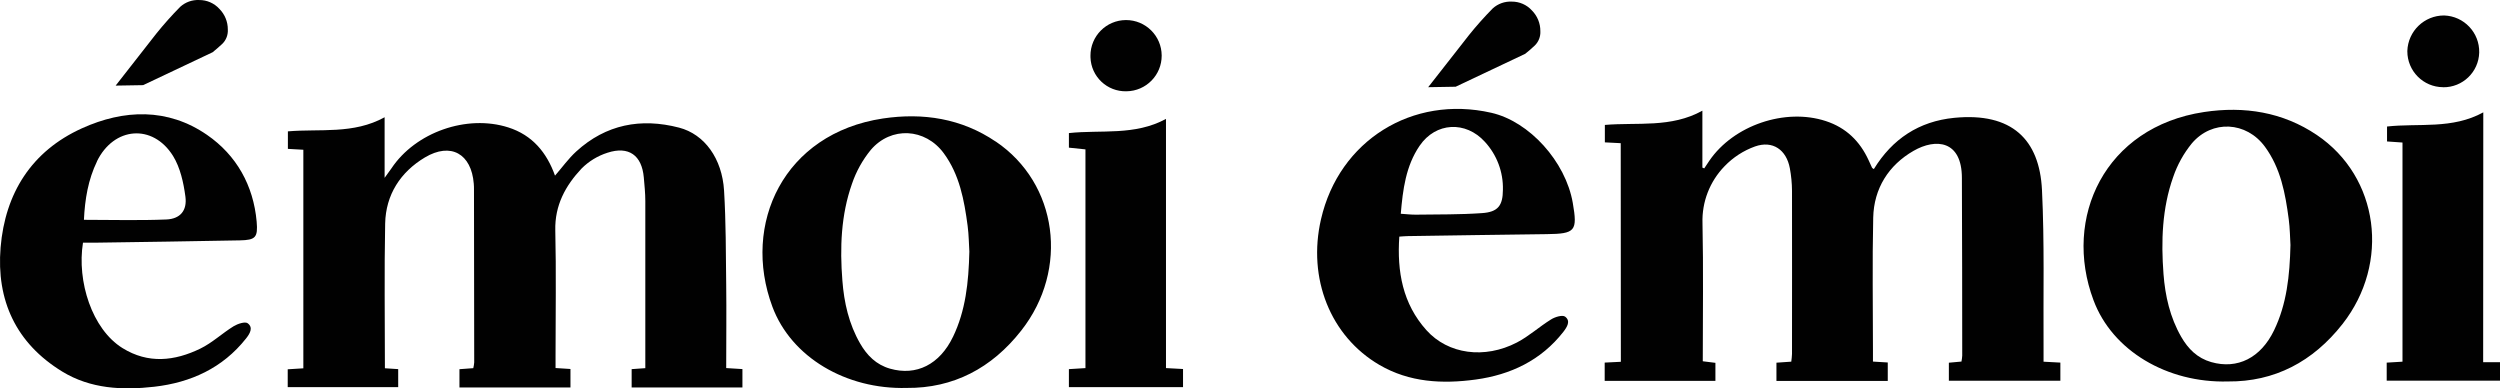 <?xml version="1.0" encoding="UTF-8"?>
<svg id="Calque_1" data-name="Calque 1" xmlns="http://www.w3.org/2000/svg" viewBox="0 0 231 35.884">
  <defs>
    <style>
      .cls-1 {
        fill: #010101;
      }
    </style>
  </defs>
  <g id="Calque_2" data-name="Calque 2">
    <g id="Calque_1-2" data-name="Calque 1-2">
      <path class="cls-1" d="M35.575,34.028l1.218,.079v1.666h-10.208v-1.651l1.444-.09V13.837l-1.428-.081v-1.618c2.965-.255,6.058,.288,8.937-1.304v5.599c.324-.447,.476-.652,.626-.868,2.225-3.348,6.972-5.011,10.793-3.793,2.249,.714,3.569,2.341,4.326,4.457,.666-.766,1.242-1.575,1.961-2.232,2.741-2.506,5.977-3.119,9.503-2.203,2.351,.612,3.978,2.855,4.157,5.825,.174,2.886,.164,5.782,.197,8.675,.031,2.541,0,5.082,0,7.716l1.499,.093v1.699h-10.236v-1.694l1.263-.09v-15.438c0-.728-.076-1.461-.14-2.189-.181-2.037-1.387-2.92-3.355-2.279-.906,.288-1.728,.79-2.398,1.463-1.482,1.578-2.479,3.391-2.425,5.711,.09,3.848,.024,7.7,.024,11.547v1.173l1.378,.088v1.706h-10.258v-1.687l1.278-.095c.044-.176,.072-.355,.086-.535,0-5.314-.007-10.628-.021-15.942,0-.19,0-.381-.019-.571-.221-2.762-2.12-3.852-4.521-2.42-2.251,1.349-3.612,3.436-3.667,6.106-.088,4.416-.024,8.835-.024,13.356"/>
      <path class="cls-1" d="M88.052,31.13c-1.225,2.544-3.379,3.631-5.813,2.934-1.273-.364-2.13-1.221-2.767-2.332-1.037-1.799-1.482-3.778-1.637-5.813-.238-3.027-.131-6.051,.888-8.939,.387-1.137,.975-2.196,1.735-3.127,1.875-2.201,5.037-2.02,6.75,.312,1.456,1.982,1.887,4.335,2.201,6.705,.112,.847,.117,1.711,.159,2.379-.067,2.843-.343,5.451-1.516,7.885m3.947-18.055c-3.148-2.132-6.698-2.684-10.412-2.132-9.185,1.382-13.063,9.756-10.22,17.389,1.744,4.685,6.827,7.662,12.418,7.509,4.283,.036,7.852-1.813,10.586-5.311,4.428-5.644,3.384-13.586-2.379-17.467"/>
      <path class="cls-1" d="M100.297,13.803l-1.53-.159v-1.347c2.974-.321,6.067,.264,8.97-1.309v23.023l1.575,.086v1.677h-10.546v-1.666l1.53-.095V13.803Z"/>
      <path class="cls-1" d="M100.758,5.159c-.008-1.817,1.459-3.297,3.277-3.305,1.817-.008,3.297,1.459,3.305,3.277,.008,1.807-1.443,3.282-3.25,3.304-1.788,.051-3.279-1.356-3.33-3.144-.001-.044-.002-.088-.001-.132"/>
      <path class="cls-1" d="M8.956,14.912c1.556-3.2,5.156-3.51,7.034-.502,.666,1.08,.971,2.47,1.142,3.757s-.476,2.058-1.763,2.113c-2.501,.105-5.011,.031-7.614,.031,.088-1.904,.393-3.719,1.209-5.399m-.186,7.512c4.459-.067,8.92-.124,13.379-.214,1.449-.029,1.687-.264,1.559-1.727-.297-3.348-1.865-6.141-4.585-8.019-3.636-2.508-7.688-2.363-11.562-.607C2.915,13.965,.476,17.848,.055,22.864c-.404,4.899,1.428,8.854,5.692,11.466,2.617,1.601,5.568,1.742,8.516,1.404,3.369-.388,6.305-1.723,8.468-4.454,.35-.44,.7-1.011,.155-1.411-.238-.178-.928,.048-1.299,.276-1.052,.647-1.975,1.53-3.074,2.065-2.379,1.156-4.816,1.428-7.195-.048-2.817-1.751-4.223-6.167-3.65-9.737h1.104"/>
      <path class="cls-1" d="M14.436,3.115c.697-.867,1.438-1.698,2.22-2.489C17.134,.196,17.762-.028,18.405,.003c.711-.006,1.39,.292,1.868,.819,.502,.506,.782,1.191,.778,1.904,.03,.494-.154,.976-.507,1.323-.338,.309-.635,.571-.895,.778l-6.424,3.041-2.539,.043,3.75-4.795Z"/>
      <path class="cls-1" d="M149.755,13.23l-1.466-.076v-1.611c2.998-.255,6.117,.293,9.011-1.316v5.258l.171,.074,.476-.714c2.237-3.269,7-4.89,10.753-3.66,1.875,.612,3.15,1.856,3.959,3.619,.105,.238,.202,.462,.316,.69,.024,.048,.095,.076,.169,.128,1.704-2.779,4.162-4.414,7.426-4.735,5.351-.523,7.881,2.027,8.109,6.662,.238,4.856,.112,9.729,.145,14.593v1.278l1.554,.083v1.677h-10.303v-1.666l1.164-.107c.036-.181,.06-.363,.071-.547,0-5.406-.01-10.813-.031-16.22v-.19c0-3.488-2.41-3.698-4.473-2.51-2.291,1.318-3.662,3.469-3.721,6.17-.093,4.102-.024,8.207-.024,12.309v.99l1.368,.083v1.706h-10.286v-1.687l1.371-.095c.034-.237,.056-.475,.067-.714,0-5.025,.012-10.051,0-15.076-.005-.699-.072-1.397-.2-2.084-.319-1.706-1.58-2.586-3.217-2.011-1.067,.384-2.03,1.009-2.815,1.827-1.368,1.405-2.105,3.308-2.039,5.268,.09,4.226,.026,8.456,.026,12.754l1.168,.145v1.666h-10.231v-1.689l1.494-.074-.012-20.199Z"/>
      <path class="cls-1" d="M211.639,22.64c-.04-.664-.048-1.525-.159-2.379-.312-2.379-.745-4.723-2.201-6.705-1.713-2.332-4.875-2.513-6.75-.312-.759,.93-1.346,1.989-1.732,3.127-1.021,2.891-1.118,5.913-.89,8.939,.155,2.034,.602,4.014,1.637,5.813,.638,1.111,1.494,1.968,2.767,2.332,2.434,.697,4.588-.39,5.813-2.934,1.173-2.434,1.449-5.042,1.516-7.885m-5.782,12.611c-5.592,.152-10.674-2.824-12.418-7.509-2.855-7.614,1.035-16.006,10.22-17.389,3.714-.557,7.264,0,10.412,2.12,5.756,3.881,6.8,11.823,2.379,17.467-2.743,3.498-6.301,5.347-10.586,5.311"/>
      <path class="cls-1" d="M129.44,19.752c.523,.033,.952,.09,1.399,.083,2.032-.029,4.066,0,6.091-.143,1.487-.098,1.932-.695,1.939-2.161,.039-1.635-.558-3.222-1.666-4.426-1.773-1.956-4.54-1.818-6.029,.362-1.278,1.87-1.551,4.045-1.742,6.284m-.136,2.113c-.219,3.234,.309,6.201,2.513,8.652,1.994,2.218,5.361,2.682,8.354,1.13,1.116-.581,2.072-1.461,3.15-2.127,.371-.238,1.066-.443,1.306-.259,.533,.402,.183,.952-.169,1.409-2.061,2.632-4.873,3.959-8.09,4.4-3.072,.421-6.127,.269-8.899-1.349-4.535-2.646-6.662-8.004-5.399-13.465,1.666-7.264,8.442-11.493,15.733-9.834,3.517,.799,6.867,4.504,7.531,8.328,.45,2.601,.238,2.855-2.413,2.886-4.269,.05-8.54,.119-12.808,.181-.238,0-.495,.029-.809,.048"/>
      <path class="cls-1" d="M229.444,33.467h1.556v1.706h-10.469v-1.666l1.459-.088V13.17l-1.428-.1v-1.38c2.92-.324,6.018,.276,8.894-1.309l-.012,23.085Z"/>
      <path class="cls-1" d="M225.746,8.057c-1.832-.005-3.313-1.494-3.308-3.326v-.022c.061-1.832,1.567-3.285,3.4-3.279,1.837,.06,3.283,1.589,3.241,3.426-.048,1.8-1.531,3.228-3.331,3.207"/>
      <path class="cls-1" d="M135.717,3.263c.696-.868,1.436-1.699,2.218-2.491,.479-.43,1.108-.654,1.751-.623,.71-.006,1.389,.292,1.865,.819,.502,.506,.783,1.191,.778,1.904,.03,.493-.154,.975-.504,1.323-.338,.317-.637,.577-.897,.778l-6.424,3.041-2.539,.043,3.752-4.792Z"/>
    </g>
  </g>
</svg>